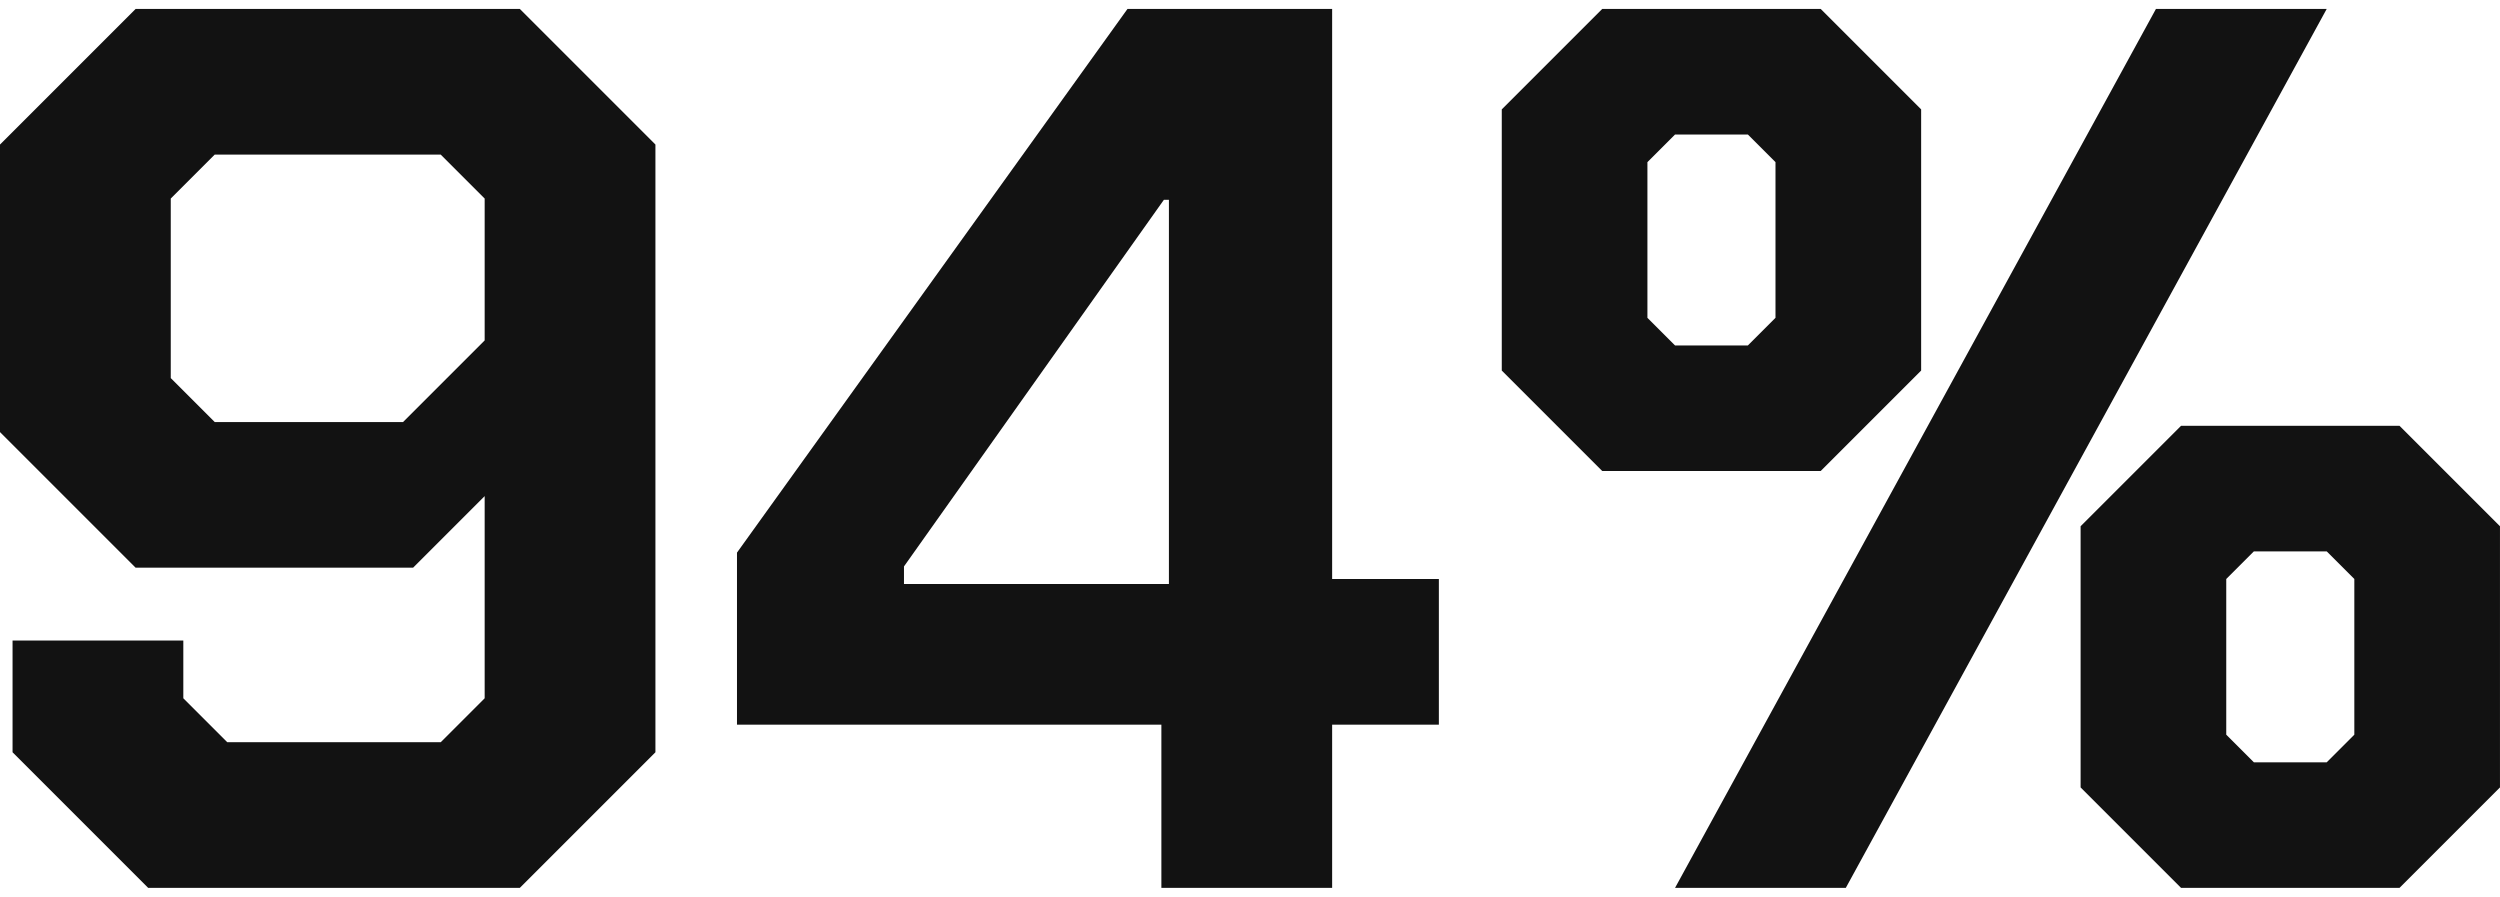 <?xml version="1.0" encoding="UTF-8"?> <svg xmlns="http://www.w3.org/2000/svg" width="223" height="80" viewBox="0 0 223 80" fill="none"><path d="M1.12 67.102V57.134H16.352V62.286L20.272 66.206H39.312L43.232 62.286V44.254L36.848 50.638H12.096L0 38.542V12.894L12.096 0.798H46.368L58.464 12.894V67.102L46.368 79.198H13.216L1.12 67.102ZM35.952 37.646L43.232 30.366V17.71L39.312 13.79H19.152L15.232 17.71V33.726L19.152 37.646H35.952Z" fill="#121212"></path><path d="M103.595 64.638H65.739V49.294L100.571 0.798H118.827V51.646H128.347V64.638H118.827V79.198H103.595V64.638ZM104.267 52.094V17.822H103.819L80.635 50.526V52.094H104.267Z" fill="#121212"></path><path d="M133.958 33.054V9.758L142.918 0.798H162.406L171.366 9.758V33.054L162.406 42.014H142.918L133.958 33.054ZM192.31 0.798H207.542L164.646 79.198H149.414L192.31 0.798ZM155.91 30.814L158.374 28.35V14.462L155.91 11.998H149.414L146.95 14.462V28.35L149.414 30.814H155.91ZM185.59 70.238V46.942L194.55 37.982H214.038L222.998 46.942V70.238L214.038 79.198H194.55L185.59 70.238ZM207.542 67.998L210.006 65.534V51.646L207.542 49.182H201.046L198.582 51.646V65.534L201.046 67.998H207.542Z" fill="#121212"></path></svg> 